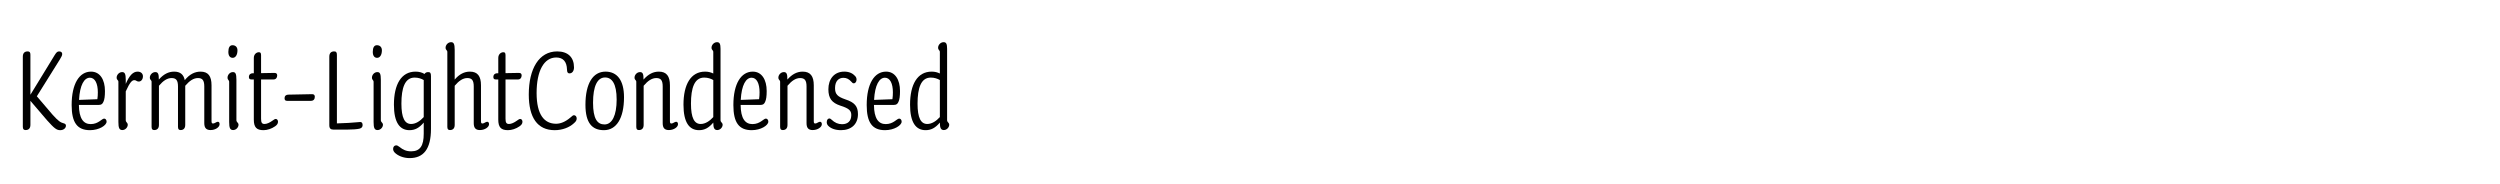 <?xml version="1.0" encoding="UTF-8"?>
<svg id="Layer_1" xmlns="http://www.w3.org/2000/svg" version="1.1" viewBox="0 0 2225 164">
  <!-- Generator: Adobe Illustrator 29.4.0, SVG Export Plug-In . SVG Version: 2.1.0 Build 152)  -->
  <g>
    <path d="M27.062,48.769v35.569l21.633-35.361c1.56-2.496,2.392-3.224,3.952-3.224,1.872,0,2.704,1.04,2.704,2.288,0,1.144-.52,2.392-1.976,4.68l-20.593,32.97,14.041,16.432c5.2,5.721,6.864,6.865,10.4,7.801.936.312,1.456.936,1.456,1.977,0,1.871-1.872,3.951-5.096,3.951s-5.304-1.664-11.752-8.84l-14.769-17.265v21.321c0,3.432-1.872,4.68-4.264,4.68-1.768,0-2.496-.832-2.496-3.12v-62.194c0-3.432,1.872-4.68,4.264-4.68,1.768,0,2.496.728,2.496,3.016Z"/>
    <path d="M70.222,93.386c.104,12.169,4.056,17.057,10.504,17.057,6.864,0,9.88-4.888,11.96-4.888,1.248,0,2.184,1.144,2.184,2.704,0,3.328-6.656,7.592-14.769,7.592-11.44,0-16.329-6.863-16.329-22.36,0-19.033,6.864-29.745,17.265-29.745,8.008,0,12.376,7.176,12.376,17.265,0,4.472-.416,7.696-1.352,9.568-.832,1.976-1.872,2.808-4.264,2.808h-17.577ZM70.326,88.915l16.329-.624c.312-2.08.416-3.952.416-6.137,0-7.8-2.496-13-7.072-13-4.992,0-8.944,6.344-9.672,19.761Z"/>
    <path d="M108.702,64.162c2.288,0,3.224,1.456,3.224,6.864v3.64c3.12-7.384,6.448-10.92,10.504-10.92,3.12,0,4.784,1.872,4.784,4.16,0,2.808-1.664,4.68-3.744,4.68-1.872,0-2.184-1.248-3.848-1.248-2.08,0-3.952,1.768-7.696,9.984v25.585c0,2.08,1.768,2.08,1.768,4.16,0,2.184-2.08,4.68-4.784,4.68s-3.536-1.872-3.536-7.176v-35.778c0-1.664-1.56-1.456-1.56-3.744s2.08-4.888,4.888-4.888Z"/>
    <path d="M138.236,64.162c2.288,0,3.224,1.456,3.12,6.656,4.264-4.888,8.736-7.072,13.625-7.072,5.408,0,8.424,2.496,9.464,7.592,4.264-5.304,8.944-7.592,14.041-7.592,6.864,0,9.776,4.056,9.776,12.168v31.929c0,1.561.416,2.08,1.352,2.08,1.456,0,3.016-1.561,4.264-1.561,1.144,0,1.56.937,1.56,2.185,0,2.601-3.64,5.2-8.008,5.2-3.536,0-5.616-1.561-5.616-6.137v-32.657c0-5.616-1.768-7.488-5.616-7.488-3.952,0-7.488,2.392-11.336,6.864v34.841c0,3.328-1.872,4.576-4.056,4.576-1.664,0-2.392-.729-2.392-2.912v-35.881c0-5.616-1.768-7.488-5.72-7.488-3.848,0-7.488,2.392-11.232,6.864v34.841c0,3.328-1.872,4.576-4.16,4.576-1.664,0-2.392-.729-2.392-2.912v-40.042c0-1.664-1.56-1.456-1.56-3.744s2.08-4.888,4.888-4.888Z"/>
    <path d="M207.29,64.162c2.288,0,3.12,1.456,3.12,6.864v35.882c0,2.08,1.872,2.08,1.872,4.16,0,2.184-2.08,4.68-4.784,4.68s-3.536-1.872-3.536-7.176v-35.674c0-1.768-1.456-1.56-1.456-3.848s1.976-4.888,4.784-4.888ZM206.874,40.241c2.808,0,4.472,1.768,4.472,4.576,0,3.952-1.664,6.656-4.264,6.656-2.392,0-3.848-1.872-3.848-5.304,0-3.848,1.248-5.928,3.64-5.928Z"/>
    <path d="M224.657,65.202h1.248v-13.625c0-3.432,2.496-5.096,4.472-5.096,1.352,0,1.976.52,1.976,2.704v15.913l11.856-.208c1.768,0,2.496.728,2.496,2.288,0,2.08-1.248,3.536-3.224,3.536h-11.128v34.946c0,3.535.832,4.68,3.12,4.68,2.08,0,4.68-1.248,6.968-2.912,1.456-1.04,2.184-1.561,3.016-1.561,1.144,0,1.976,1.145,1.976,2.496,0,1.664-.936,2.912-2.6,4.057-3.12,2.184-6.968,3.432-10.296,3.432-6.24,0-8.632-2.6-8.632-9.464v-35.673h-2.184c-1.664,0-2.184-.832-2.184-2.184,0-2.288,1.56-3.224,3.12-3.328Z"/>
    <path d="M256.583,84.234l21.009-.416c1.664-.104,2.6.729,2.6,2.289,0,2.287-1.248,3.64-3.432,3.64h-21.217c-1.664,0-2.288-.728-2.288-2.392,0-1.977,1.352-3.121,3.328-3.121Z"/>
    <path d="M299.848,48.873v60.947c3.536-.104,8.632-.312,10.088-.416,6.344-.312,8.944-.832,10.712-.832,1.352,0,2.08,1.039,2.08,2.703,0,1.561-.728,2.705-2.704,3.225-2.184.52-6.136.832-10.608.832h-12.792c-2.184,0-3.536-.936-3.536-3.848v-61.051c0-3.432,1.872-4.68,4.264-4.68,1.768,0,2.496.728,2.496,3.12Z"/>
    <path d="M335.83,64.162c2.288,0,3.12,1.456,3.12,6.864v35.882c0,2.08,1.872,2.08,1.872,4.16,0,2.184-2.08,4.68-4.784,4.68s-3.536-1.872-3.536-7.176v-35.674c0-1.768-1.456-1.56-1.456-3.848s1.976-4.888,4.784-4.888ZM335.414,40.241c2.808,0,4.472,1.768,4.472,4.576,0,3.952-1.664,6.656-4.264,6.656-2.392,0-3.848-1.872-3.848-5.304,0-3.848,1.248-5.928,3.64-5.928Z"/>
    <path d="M383.566,67.698v47.01c0,17.993-6.656,26.001-19.033,26.001-5.616,0-10.608-2.184-13.312-4.992-.936-1.04-1.352-2.08-1.352-3.225,0-1.976,1.248-3.119,2.704-3.119.936,0,1.456.312,2.912,1.352,3.224,2.6,6.136,3.952,10.4,3.952,8.008,0,11.232-4.888,11.232-15.704v-9.881c-4.056,4.784-7.8,6.76-12.688,6.76-8.736,0-13.833-6.968-13.833-22.672,0-18.097,6.552-29.434,19.241-29.434,3.224,0,5.72.728,8.008,2.08.624-1.04,1.664-1.664,3.224-1.664,1.872,0,2.496.832,2.496,3.536ZM365.885,110.339c4.16,0,8.008-2.6,11.232-6.137v-32.969c-2.184-1.248-4.784-2.184-8.112-2.184-8.632,0-11.752,9.152-11.752,23.193,0,12.792,3.016,18.097,8.632,18.097Z"/>
    <path d="M401.453,37.537c2.288,0,3.224,1.456,3.224,6.864v26.417c4.16-4.888,8.632-7.072,13.521-7.072,6.864,0,9.88,4.056,9.88,12.168v31.929c0,1.561.312,2.08,1.352,2.08,1.352,0,2.912-1.561,4.16-1.561,1.144,0,1.664.937,1.664,2.185,0,2.601-3.744,5.2-8.112,5.2-3.536,0-5.512-1.561-5.512-6.137v-32.657c0-5.616-1.768-7.488-5.72-7.488-3.848,0-7.488,2.392-11.232,6.864v34.841c0,3.328-1.872,4.576-4.16,4.576-1.664,0-2.392-.729-2.392-2.912V46.273c0-1.768-1.56-1.56-1.56-3.848s2.08-4.888,4.888-4.888Z"/>
    <path d="M442.22,65.202h1.248v-13.625c0-3.432,2.496-5.096,4.472-5.096,1.352,0,1.976.52,1.976,2.704v15.913l11.856-.208c1.768,0,2.496.728,2.496,2.288,0,2.08-1.248,3.536-3.224,3.536h-11.128v34.946c0,3.535.832,4.68,3.12,4.68,2.08,0,4.68-1.248,6.968-2.912,1.456-1.04,2.184-1.561,3.016-1.561,1.144,0,1.976,1.145,1.976,2.496,0,1.664-.936,2.912-2.6,4.057-3.12,2.184-6.968,3.432-10.296,3.432-6.24,0-8.632-2.6-8.632-9.464v-35.673h-2.184c-1.664,0-2.184-.832-2.184-2.184,0-2.288,1.56-3.224,3.12-3.328Z"/>
    <path d="M504.62,61.77c-.208-6.76-3.328-10.608-9.568-10.608-10.92,0-17.473,11.856-17.473,31.618,0,19.344,6.864,27.353,17.369,27.353,3.848,0,8.216-1.664,12.688-5.513,1.768-1.664,2.496-2.08,3.224-2.08,1.248,0,2.392,1.145,2.392,2.809,0,1.352-.416,2.6-2.392,4.264-4.056,3.849-10.504,6.24-17.161,6.24-15.393,0-23.089-11.232-23.089-31.721,0-23.089,9.152-38.377,25.273-38.377,9.672,0,14.977,5.304,14.977,14.249,0,3.12-1.56,5.304-4.056,5.304-1.352,0-2.184-.832-2.184-3.536Z"/>
    <path d="M537.481,115.851c-10.296,0-16.433-6.136-16.433-22.568,0-19.033,6.656-29.537,17.889-29.537h.208c10.088.104,16.225,7.696,16.225,22.777,0,18.928-6.864,29.328-17.889,29.328ZM538.001,110.755c6.76,0,10.816-8.008,10.816-22.152,0-14.249-4.264-19.657-10.296-19.657-6.864,0-10.712,7.696-10.712,22.465,0,14.353,3.848,19.345,10.192,19.345Z"/>
    <path d="M569.617,64.162c2.288,0,3.224,1.456,3.12,6.656,4.264-4.888,8.736-7.072,13.625-7.072,6.864,0,9.88,4.056,9.88,12.168v31.929c0,1.561.312,2.08,1.352,2.08,1.352,0,2.912-1.561,4.16-1.561,1.144,0,1.664.937,1.664,2.185,0,2.601-3.744,5.2-8.112,5.2-3.536,0-5.512-1.561-5.512-6.137v-32.657c0-5.616-1.768-7.488-5.72-7.488-3.848,0-7.488,2.392-11.232,6.864v34.841c0,3.328-1.872,4.576-4.16,4.576-1.664,0-2.392-.729-2.392-2.912v-40.042c0-1.664-1.56-1.456-1.56-3.744s2.08-4.888,4.888-4.888Z"/>
    <path d="M638.151,37.537c2.288,0,3.12,1.456,3.12,5.928v63.443c0,2.08,1.872,2.08,1.872,4.16,0,2.184-2.08,4.68-4.784,4.68-2.6,0-3.536-1.872-3.536-6.656-4.056,4.784-7.8,6.76-12.688,6.76-8.736,0-13.833-6.968-13.833-22.672,0-18.097,6.552-29.434,19.241-29.434,2.808,0,5.2.624,7.28,1.664v-19.137c0-1.768-1.56-1.56-1.56-3.848s2.08-4.888,4.888-4.888ZM623.591,110.339c4.16,0,8.008-2.6,11.232-6.137v-32.969c-2.184-1.248-4.784-2.184-8.112-2.184-8.632,0-11.752,9.152-11.752,23.193,0,12.792,3.016,18.097,8.632,18.097Z"/>
    <path d="M659.158,93.386c.104,12.169,4.056,17.057,10.504,17.057,6.864,0,9.88-4.888,11.96-4.888,1.248,0,2.184,1.144,2.184,2.704,0,3.328-6.656,7.592-14.769,7.592-11.44,0-16.329-6.863-16.329-22.36,0-19.033,6.864-29.745,17.265-29.745,8.008,0,12.376,7.176,12.376,17.265,0,4.472-.416,7.696-1.352,9.568-.832,1.976-1.872,2.808-4.264,2.808h-17.577ZM659.262,88.915l16.329-.624c.312-2.08.416-3.952.416-6.137,0-7.8-2.496-13-7.072-13-4.992,0-8.944,6.344-9.672,19.761Z"/>
    <path d="M697.638,64.162c2.288,0,3.224,1.456,3.12,6.656,4.264-4.888,8.736-7.072,13.625-7.072,6.864,0,9.88,4.056,9.88,12.168v31.929c0,1.561.312,2.08,1.352,2.08,1.352,0,2.912-1.561,4.16-1.561,1.144,0,1.664.937,1.664,2.185,0,2.601-3.744,5.2-8.112,5.2-3.536,0-5.512-1.561-5.512-6.137v-32.657c0-5.616-1.768-7.488-5.72-7.488-3.848,0-7.488,2.392-11.232,6.864v34.841c0,3.328-1.872,4.576-4.16,4.576-1.664,0-2.392-.729-2.392-2.912v-40.042c0-1.664-1.56-1.456-1.56-3.744s2.08-4.888,4.888-4.888Z"/>
    <path d="M759.83,74.146c-.728,0-1.248-.312-1.976-1.248-2.288-2.6-4.472-3.64-7.28-3.64-3.952,0-7.384,2.704-7.384,9.152,0,5.408,2.184,7.592,9.048,9.984,8.32,2.705,11.336,6.137,11.336,13.209,0,8.944-5.928,14.248-15.081,14.248-5.096,0-8.944-1.455-11.336-3.848-.936-.936-1.352-2.08-1.352-3.225,0-1.976.936-3.328,2.288-3.328.728,0,1.144.312,1.976,1.041,2.808,2.703,5.824,4.056,9.36,4.056,5.096,0,8.216-2.808,8.216-8.112,0-3.952-1.872-5.928-9.776-8.424-7.488-2.496-10.608-6.449-10.608-14.561,0-9.152,5.2-15.705,14.145-15.705,4.576,0,7.592,1.664,9.568,3.848,1.04,1.04,1.352,2.184,1.352,3.224,0,1.768-.936,3.328-2.496,3.328Z"/>
    <path d="M777.82,93.386c.104,12.169,4.056,17.057,10.504,17.057,6.864,0,9.88-4.888,11.96-4.888,1.248,0,2.184,1.144,2.184,2.704,0,3.328-6.656,7.592-14.769,7.592-11.44,0-16.329-6.863-16.329-22.36,0-19.033,6.864-29.745,17.265-29.745,8.008,0,12.376,7.176,12.376,17.265,0,4.472-.416,7.696-1.352,9.568-.832,1.976-1.872,2.808-4.264,2.808h-17.577ZM777.924,88.915l16.329-.624c.312-2.08.416-3.952.416-6.137,0-7.8-2.496-13-7.072-13-4.992,0-8.944,6.344-9.672,19.761Z"/>
    <path d="M839.804,37.537c2.288,0,3.12,1.456,3.12,5.928v63.443c0,2.08,1.872,2.08,1.872,4.16,0,2.184-2.08,4.68-4.784,4.68-2.6,0-3.536-1.872-3.536-6.656-4.056,4.784-7.8,6.76-12.688,6.76-8.736,0-13.833-6.968-13.833-22.672,0-18.097,6.552-29.434,19.241-29.434,2.808,0,5.2.624,7.28,1.664v-19.137c0-1.768-1.56-1.56-1.56-3.848s2.08-4.888,4.888-4.888ZM825.244,110.339c4.16,0,8.008-2.6,11.232-6.137v-32.969c-2.184-1.248-4.784-2.184-8.112-2.184-8.632,0-11.752,9.152-11.752,23.193,0,12.792,3.016,18.097,8.632,18.097Z"/>
  </g>
  <rect width="2225" height="164" fill="none"/>
</svg>